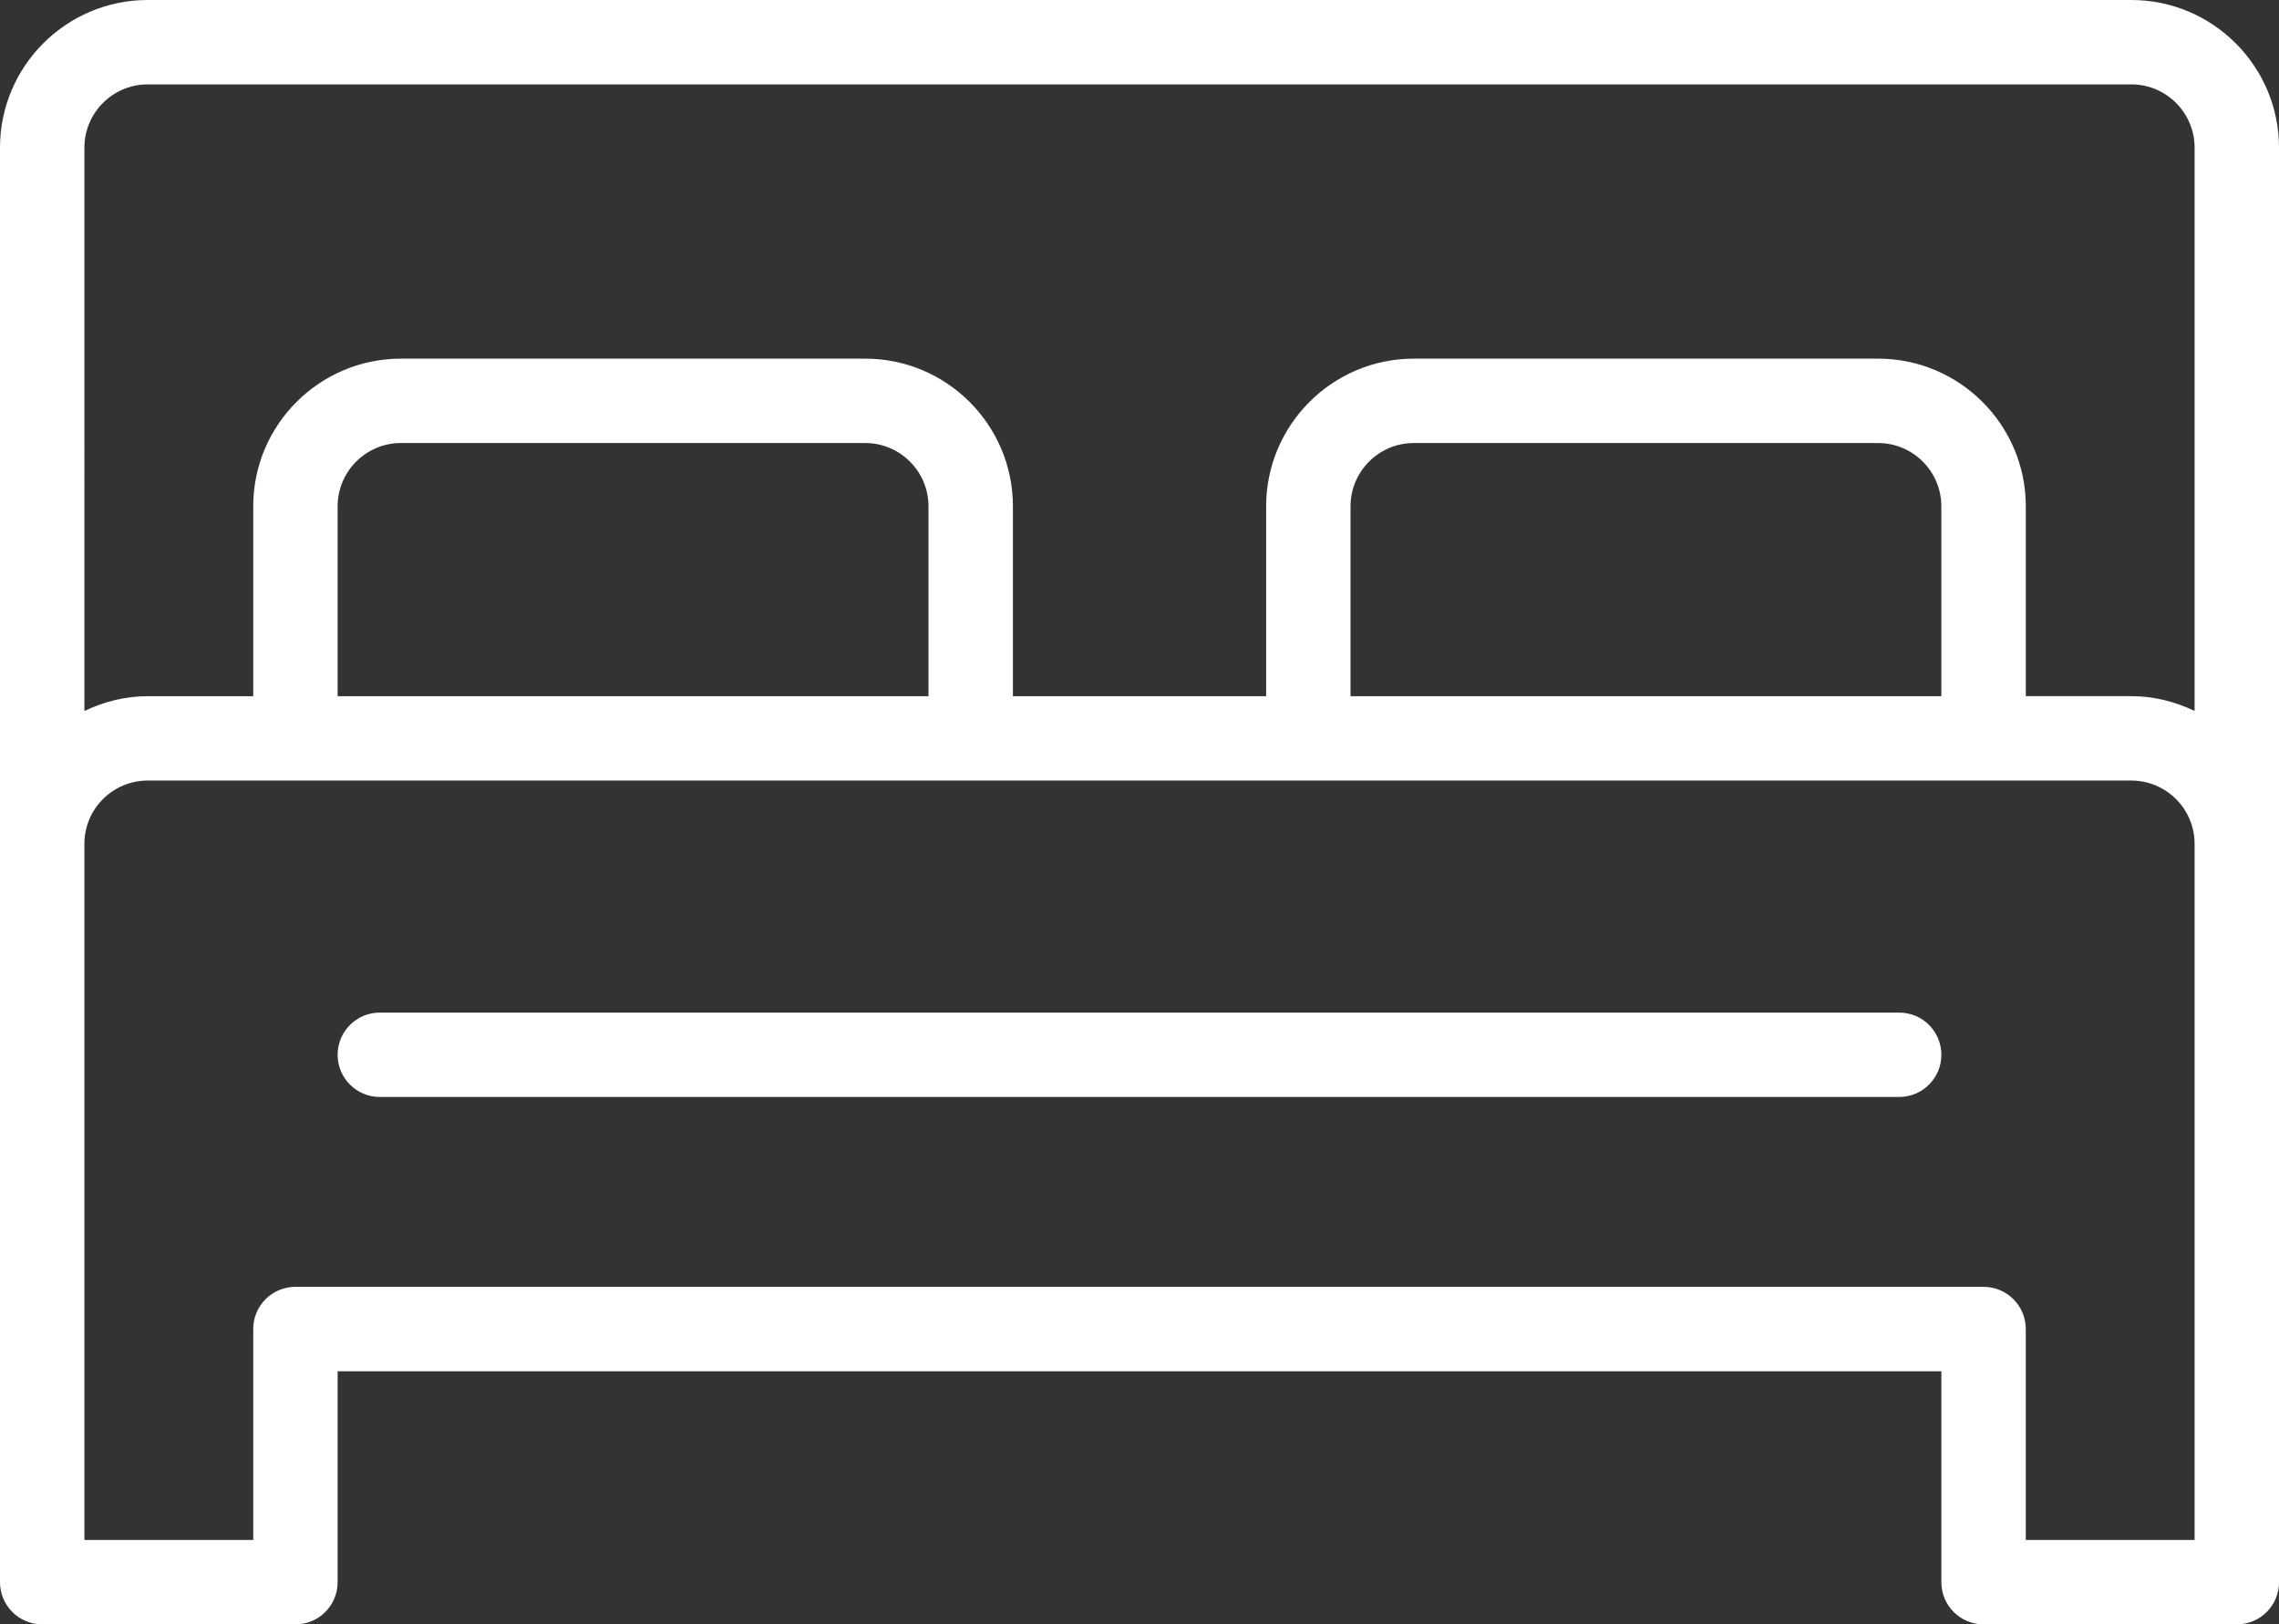 <?xml version="1.0" encoding="utf-8"?>
<!-- Generator: Adobe Illustrator 16.0.0, SVG Export Plug-In . SVG Version: 6.00 Build 0)  -->
<!DOCTYPE svg PUBLIC "-//W3C//DTD SVG 1.1//EN" "http://www.w3.org/Graphics/SVG/1.1/DTD/svg11.dtd">
<svg version="1.1" id="Layer_1" xmlns="http://www.w3.org/2000/svg" xmlns:xlink="http://www.w3.org/1999/xlink" x="0px" y="0px"
	 width="74.338px" height="53px" viewBox="0 0 74.338 53" enable-background="new 0 0 74.338 53" xml:space="preserve">
<rect x="0" y="0" width="74.338" height="53" fill="#333333" stroke="none"/>
<g>
	<g>
		<path fill="#FFFFFF" d="M69.52,0H4.818C2.161,0,0,2.162,0,4.818v46.806C0,52.385,0.617,53,1.376,53h8.26
			c0.76,0,1.377-0.615,1.377-1.376v-6.883h52.312v6.883c0,0.761,0.615,1.376,1.377,1.376h8.26c0.762,0,1.377-0.615,1.377-1.376
			V4.818C74.338,2.161,72.177,0,69.52,0z M4.818,2.753H69.52c1.139,0,2.065,0.926,2.065,2.065v18.379
			c-0.629-0.3-1.323-0.483-2.065-0.483h-3.441V16.52c0-2.657-2.161-4.818-4.818-4.818H46.117c-2.656,0-4.817,2.161-4.817,4.818
			v6.195h-8.26V16.52c0-2.657-2.161-4.818-4.818-4.818H13.078c-2.657,0-4.818,2.161-4.818,4.818v6.195H4.818
			c-0.743,0-1.436,0.183-2.065,0.483V4.818C2.753,3.68,3.679,2.753,4.818,2.753z M44.052,22.715V16.52
			c0-1.138,0.927-2.065,2.064-2.065H61.26c1.139,0,2.064,0.927,2.064,2.065v6.195H44.052z M11.013,22.715V16.52
			c0-1.138,0.926-2.065,2.065-2.065h15.143c1.139,0,2.065,0.927,2.065,2.065v6.195H11.013z M71.585,50.247h-5.507v-6.883
			c0-0.762-0.616-1.377-1.377-1.377H9.636c-0.76,0-1.376,0.615-1.376,1.377v6.883H2.753V27.532c0-1.138,0.926-2.064,2.065-2.064
			l64.702,0c1.139,0,2.065,0.927,2.065,2.065V50.247z"/>
		<path fill="#FFFFFF" d="M61.949,33.039h-49.56c-0.76,0-1.376,0.615-1.376,1.377c0,0.761,0.616,1.376,1.376,1.376h49.56
			c0.761,0,1.376-0.615,1.376-1.376C63.325,33.654,62.709,33.039,61.949,33.039z"/>
	</g>
</g>
</svg>
